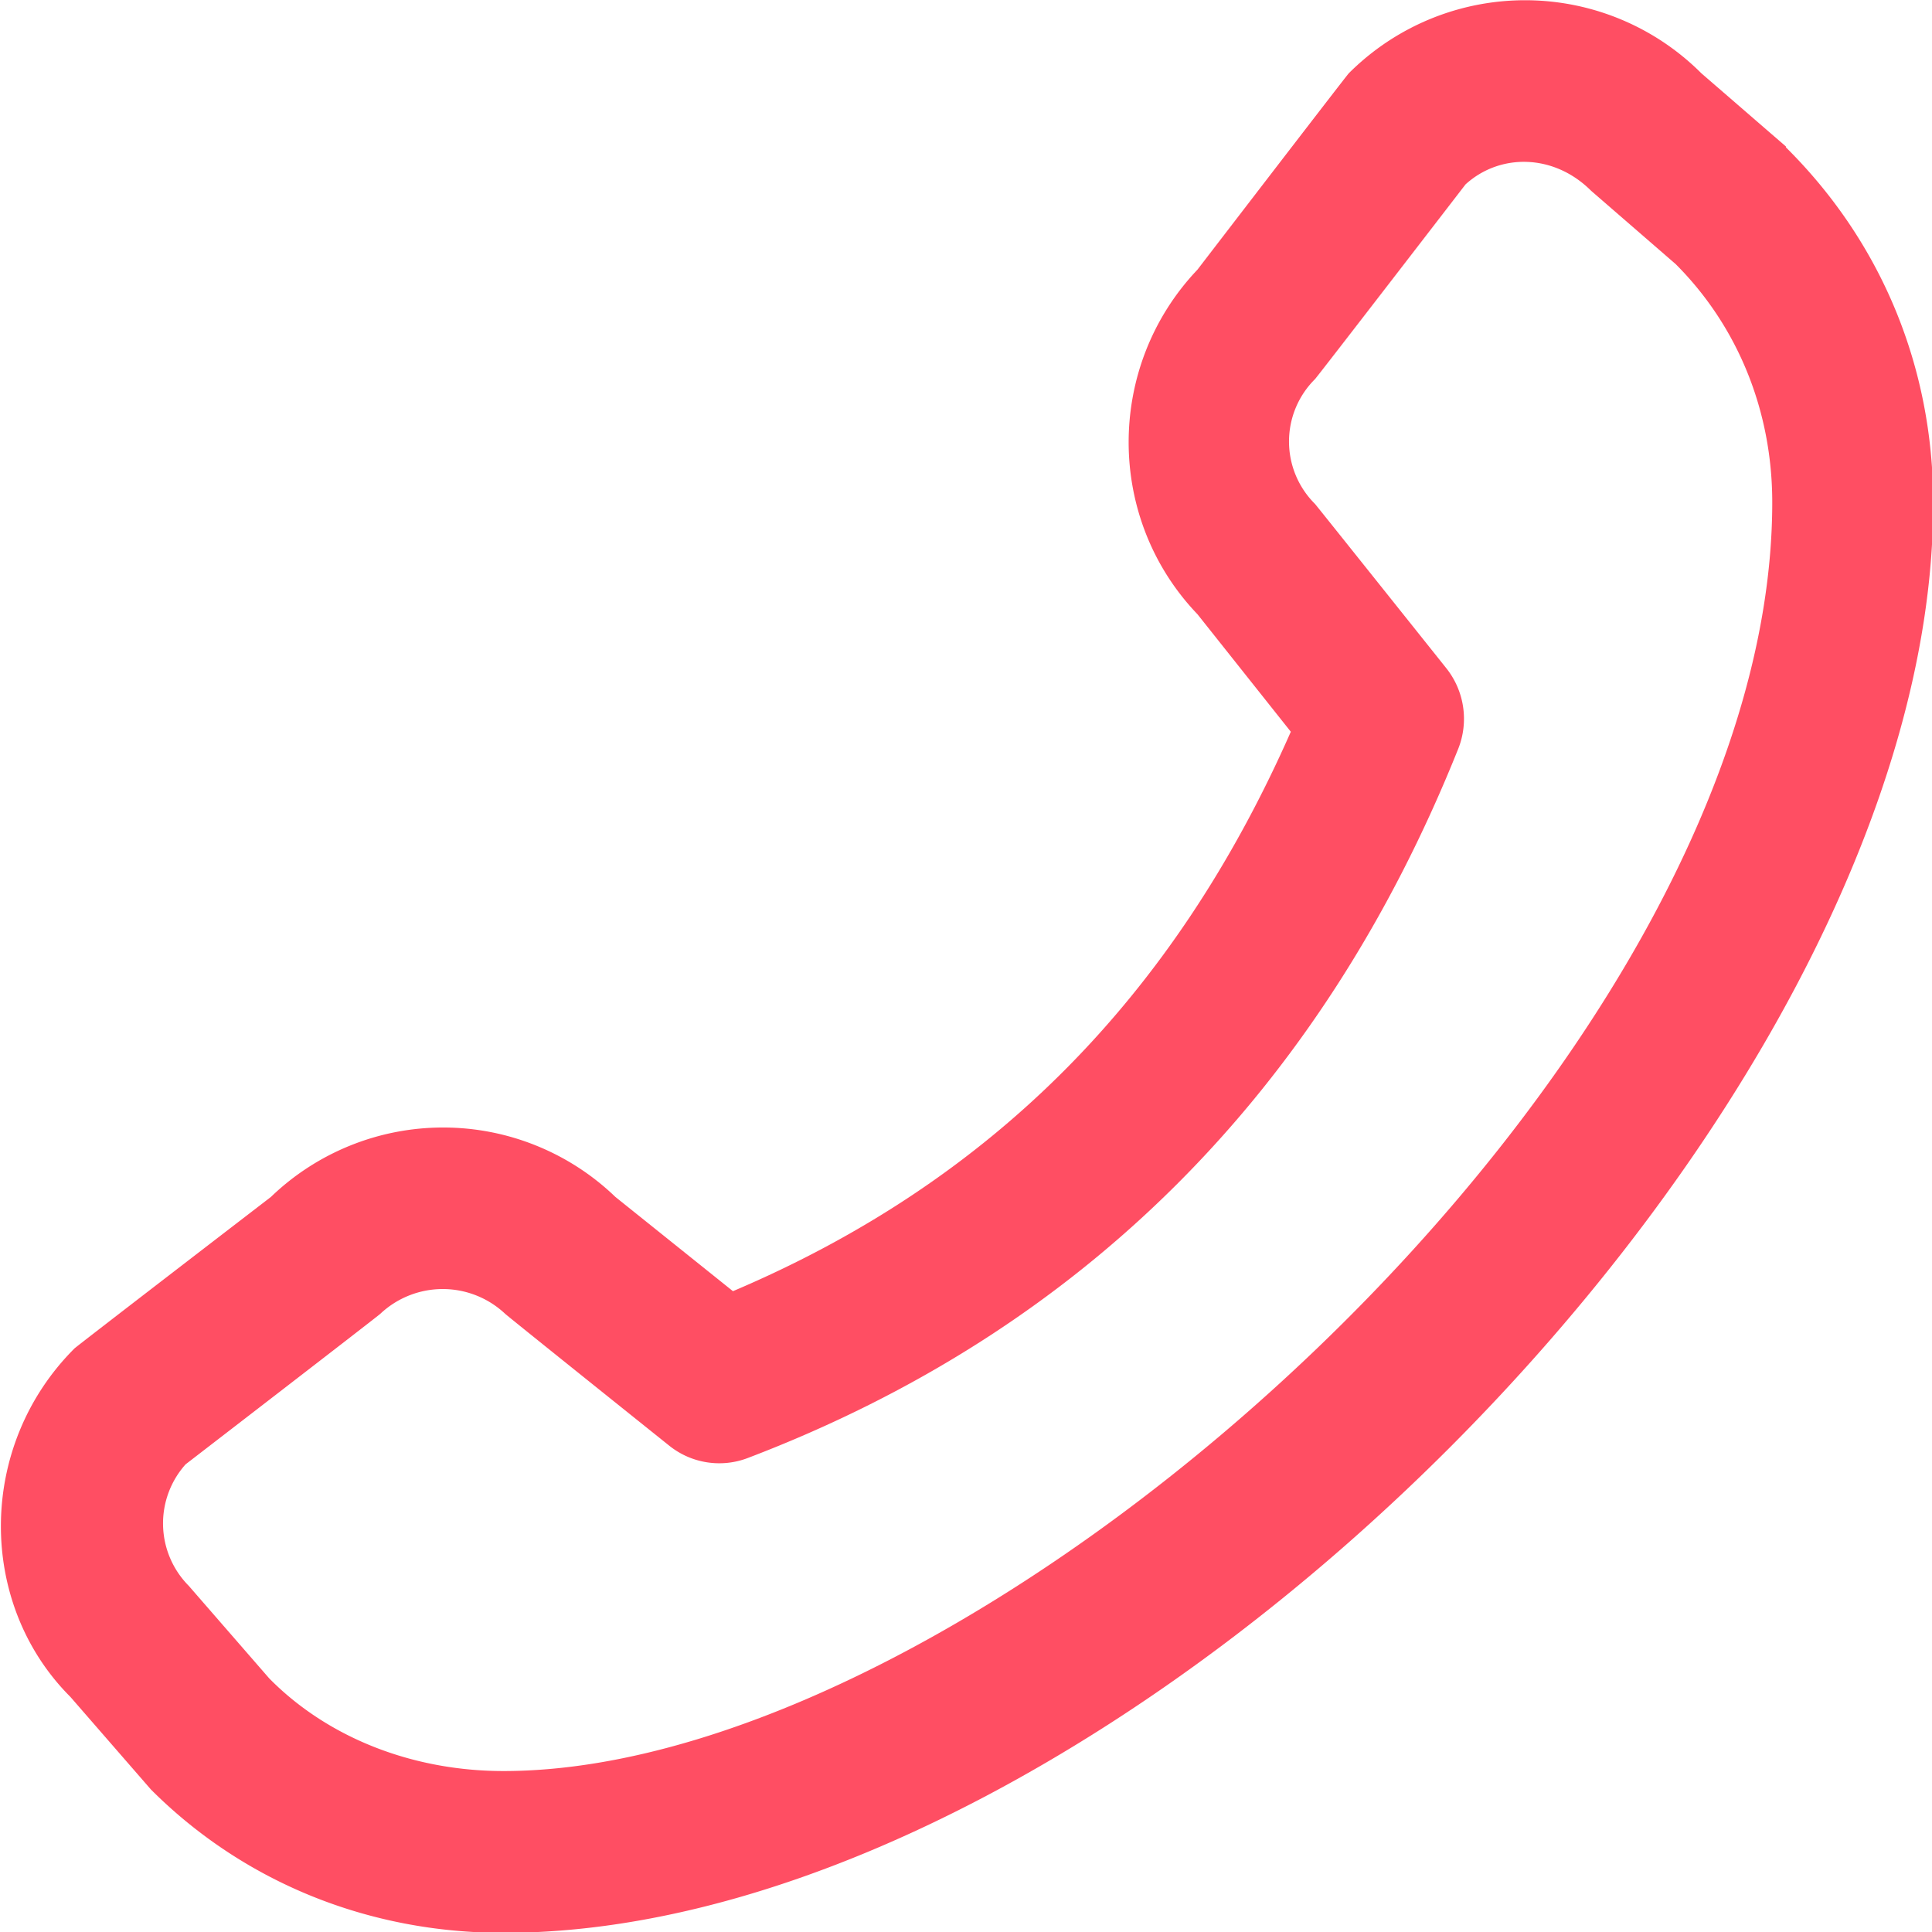 <svg xmlns="http://www.w3.org/2000/svg" width="16" height="16" fill="none"><path d="m14.79 1.213-.7-.606a2.064 2.064 0 0 0-2.92 0c-.02.02-1.253 1.626-1.253 1.626-.76.8-.76 2.06 0 2.854l.773.973c-.973 2.207-2.487 3.727-4.62 4.633l-.973-.78a2.057 2.057 0 0 0-2.854 0S.637 11.147.617 11.167c-.807.806-.807 2.113-.034 2.886l.667.767c.767.767 1.8 1.187 2.92 1.187 5.093 0 11.84-6.754 11.84-11.84 0-1.114-.42-2.154-1.22-2.947v-.007zM4.17 14.667c-.76 0-1.46-.28-1.94-.767l-.667-.767a.734.734 0 0 1-.026-1.006S3.13 10.9 3.15 10.88a.754.754 0 0 1 1.033 0c.02.02 1.36 1.093 1.36 1.093a.662.662 0 0 0 .654.1c2.76-1.053 4.74-3.026 5.88-5.873a.673.673 0 0 0-.1-.667s-1.074-1.346-1.087-1.36a.728.728 0 0 1 0-1.033c.02-.02 1.247-1.613 1.247-1.613.286-.26.733-.254 1.04.053l.7.607c.513.513.8 1.213.8 1.973 0 4.64-6.514 10.507-10.507 10.507z" fill="#FF4E63"/></svg>